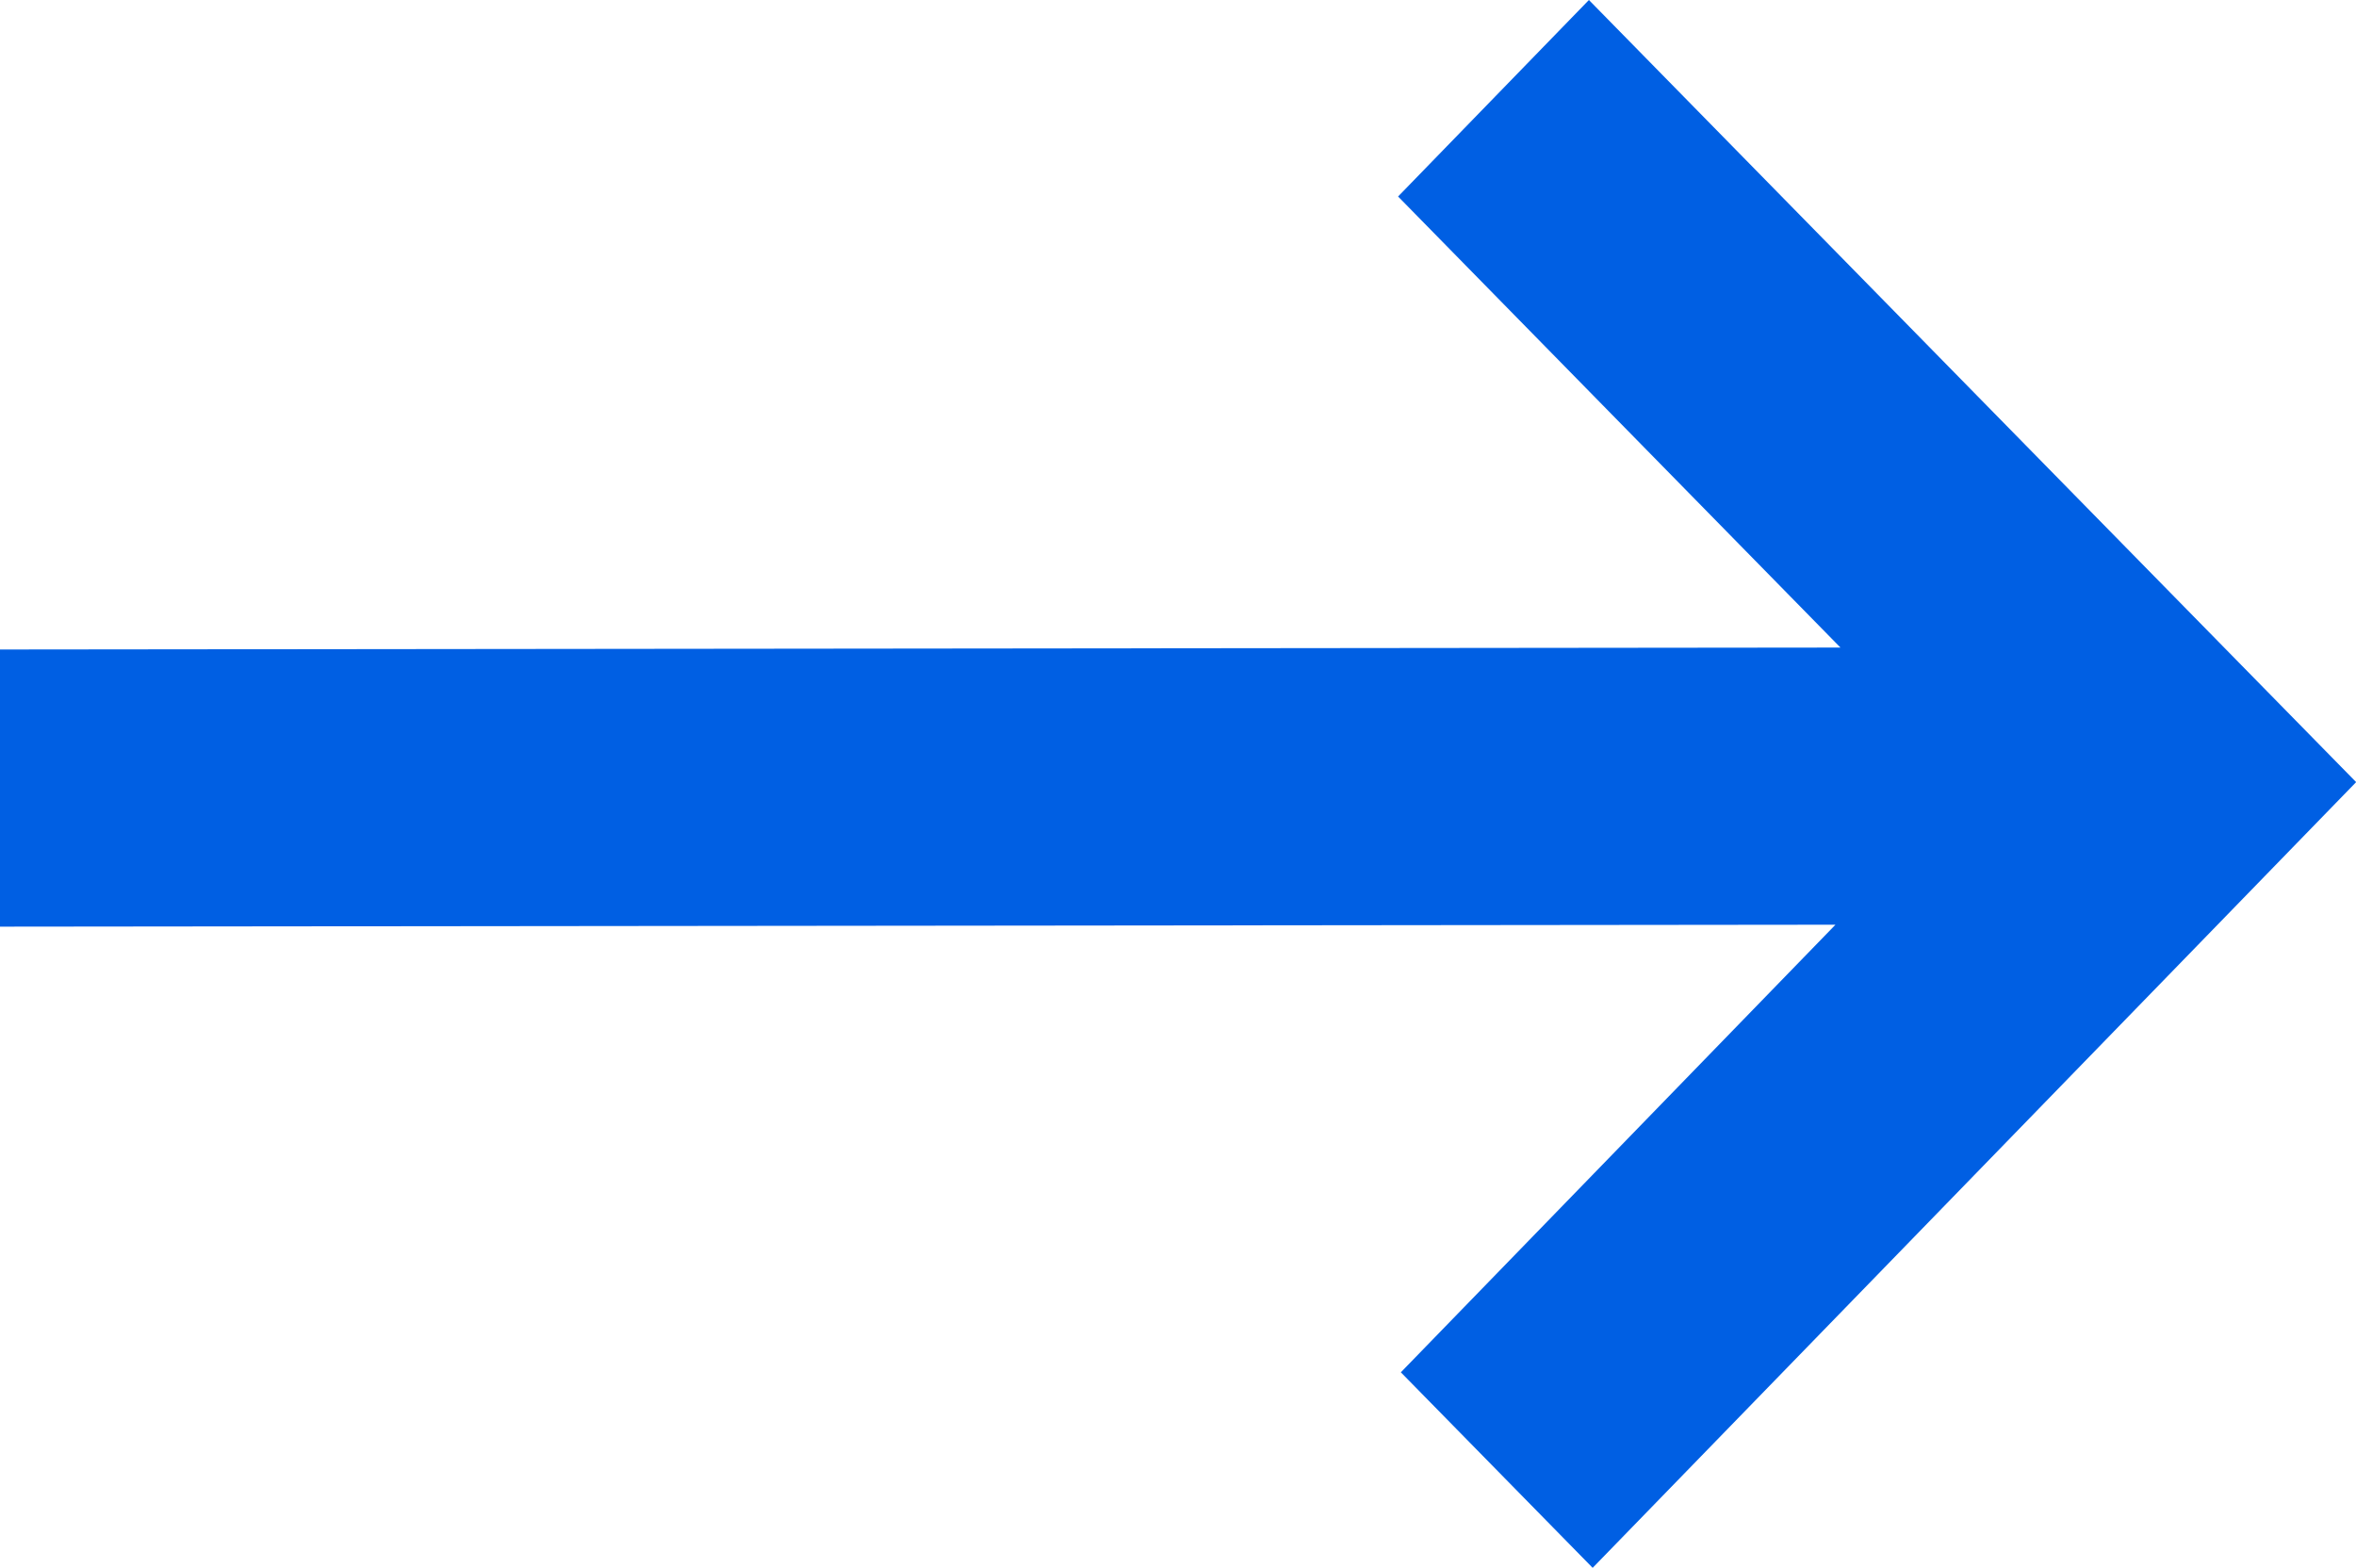 <svg xmlns="http://www.w3.org/2000/svg" width="17" height="11.314" viewBox="0 0 17 11.314"><path id="arrow-right" d="M14.757,6.343,13.38,7.761l3.192,3.255-13.28.014,0,2,13.244-.014L13.4,16.246l1.384,1.411,5.509-5.67Z" transform="translate(-3.292 -6.343)" fill="#005fe3"></path></svg>